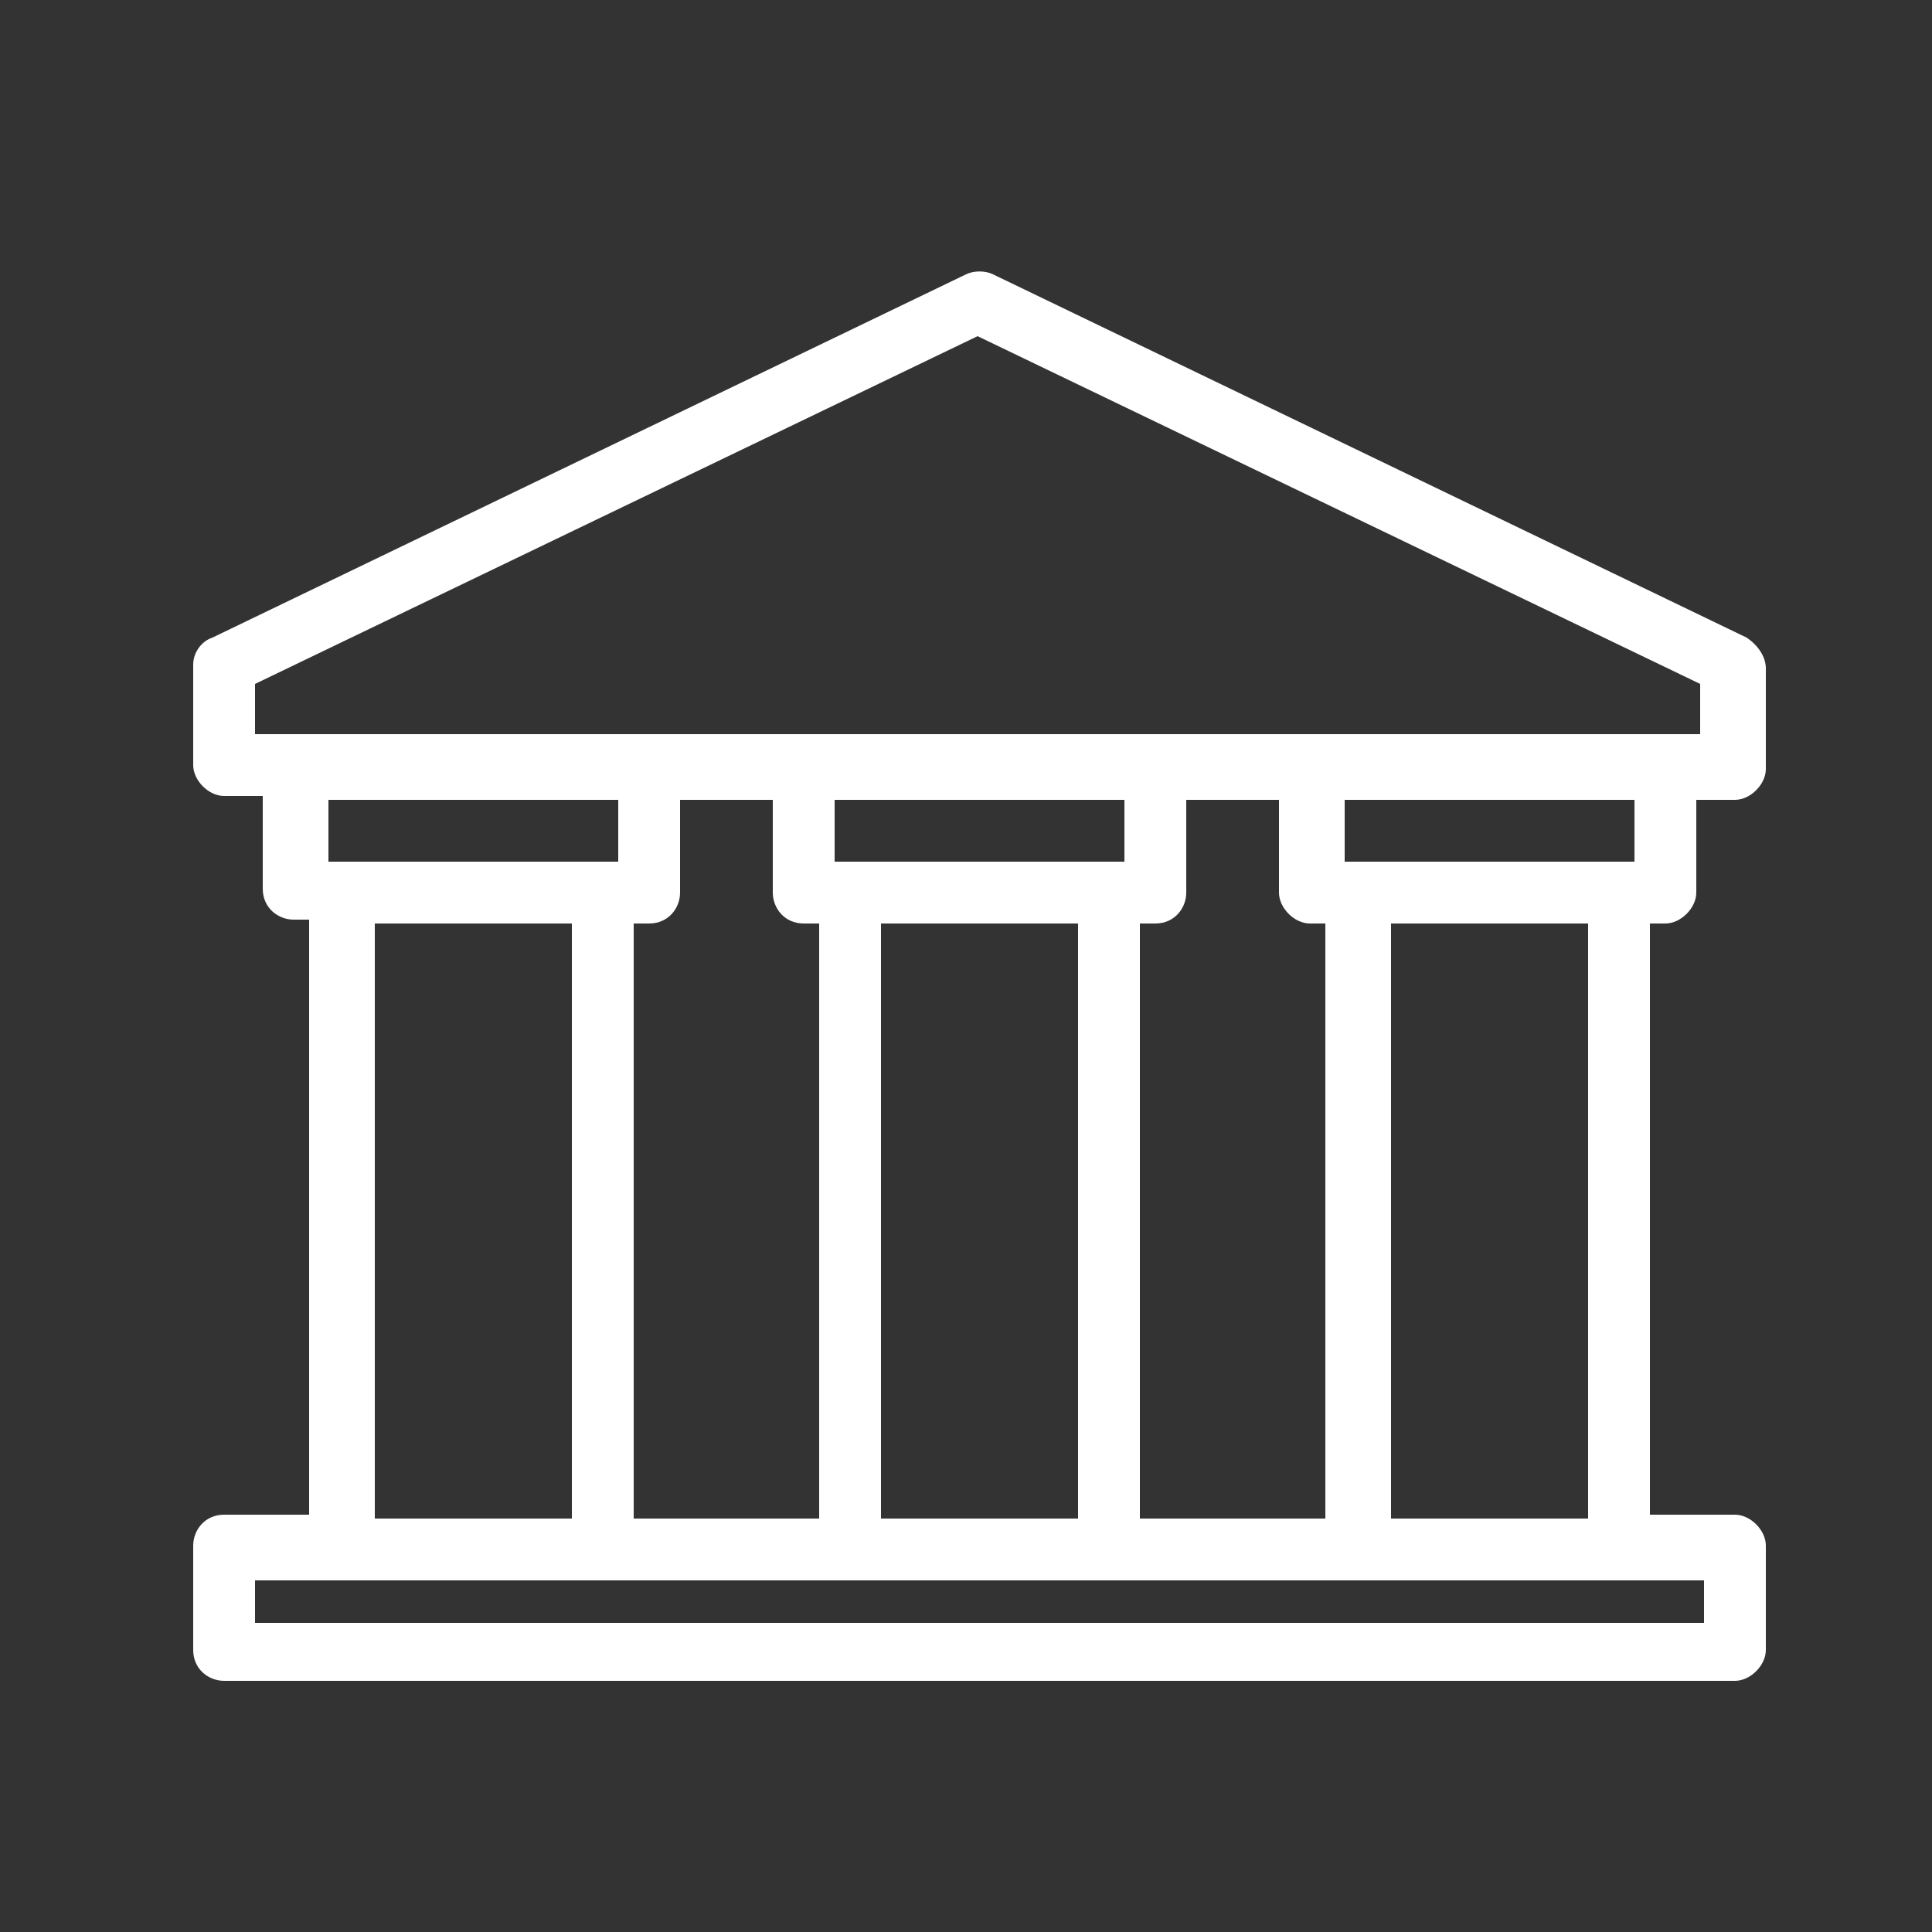 <?xml version="1.0" encoding="utf-8"?>
<!-- Generator: Adobe Illustrator 28.2.0, SVG Export Plug-In . SVG Version: 6.00 Build 0)  -->
<svg version="1.1" id="Capa_1" xmlns="http://www.w3.org/2000/svg" xmlns:xlink="http://www.w3.org/1999/xlink" x="0px" y="0px"
	 viewBox="0 0 50 50" style="enable-background:new 0 0 50 50;" xml:space="preserve">
<rect x="0" y="0" width="50" height="50" fill="#333333" stroke="none"/>
<style type="text/css">
	.st0{fill:#FFFFFF;}
</style>
<path class="st0" d="M43.9,23.1v-2.4h1c0.4,0,0.8-0.4,0.8-0.8v-2.6c0-0.3-0.2-0.6-0.5-0.8L25.7,7.1C25.5,7,25.2,7,25,7.1L5.5,16.5
	C5.2,16.6,5,16.9,5,17.2v2.6c0,0.4,0.4,0.8,0.8,0.8h1v2.4c0,0.5,0.4,0.8,0.8,0.8H8v15.4H5.8c-0.5,0-0.8,0.4-0.8,0.8v2.7
	c0,0.5,0.4,0.8,0.8,0.8h39.1c0.4,0,0.8-0.4,0.8-0.8v-2.7c0-0.4-0.4-0.8-0.8-0.8h-2.2V23.9h0.4v0C43.5,23.9,43.9,23.5,43.9,23.1z
	 M44.1,40.9V42H6.6v-1.1H44.1z M8.5,22.3v-1.6H16v1.6H8.5z M14.8,23.9v15.4H9.7V23.9H14.8z M20.8,23.9h0.4v15.4h-4.8V23.9h0.4
	c0.5,0,0.8-0.4,0.8-0.8v-2.4H20v2.4C20,23.5,20.3,23.9,20.8,23.9z M21.6,22.3v-1.6h7.5v1.6H21.6z M27.9,23.9v15.4h-5.1V23.9H27.9z
	 M33.9,23.9h0.4v15.4h-4.8V23.9h0.4c0.5,0,0.8-0.4,0.8-0.8v-2.4h2.4v2.4C33.1,23.5,33.5,23.9,33.9,23.9z M34.8,22.3v-1.6h7.5v1.6
	H34.8z M41.1,23.9v15.4H36V23.9H41.1z M6.6,19v-1.3l18.7-9l18.7,9V19H6.6z"/>
</svg>
